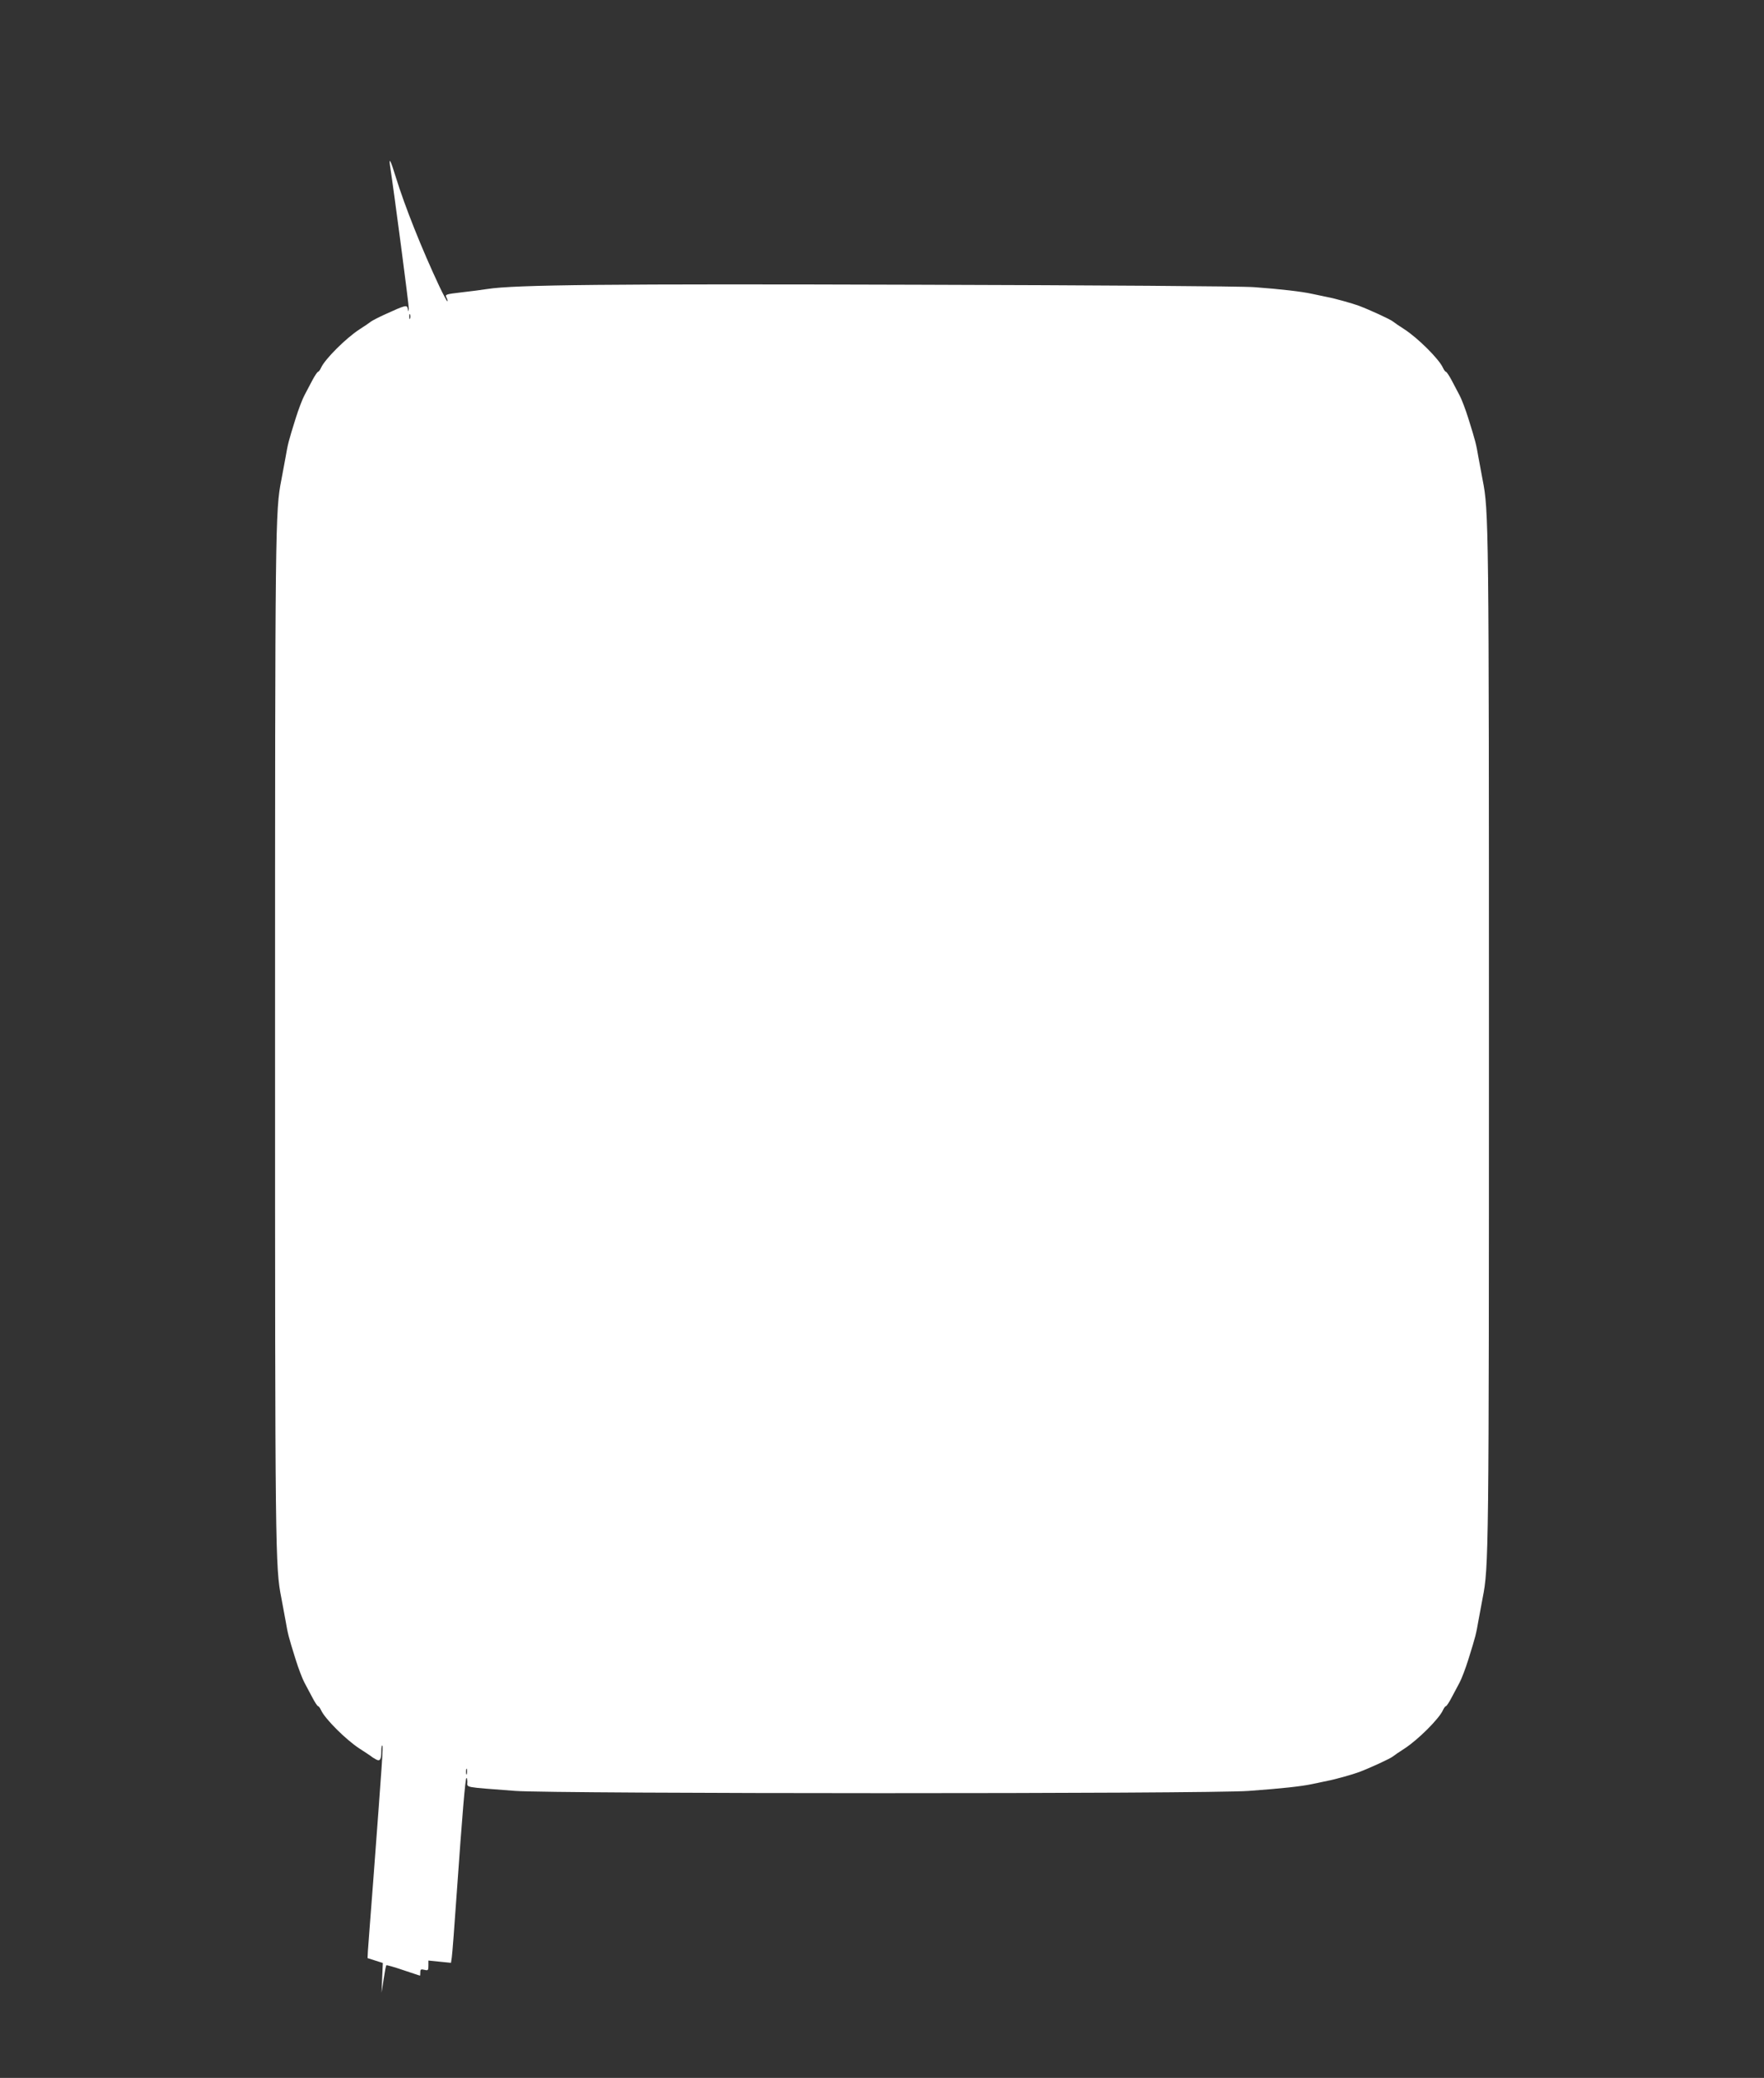 <?xml version="1.0" standalone="no"?>
<!DOCTYPE svg PUBLIC "-//W3C//DTD SVG 20010904//EN"
 "http://www.w3.org/TR/2001/REC-SVG-20010904/DTD/svg10.dtd">
<svg version="1.0" xmlns="http://www.w3.org/2000/svg"
 width="1087pt" height="1280pt" viewBox="0 0 1087 1280"
 preserveAspectRatio="xMidYMid meet">
<rect x="0" y="0" width="1087" height="1280" fill="#333333" stroke="none"/>
<g transform="translate(0,1280) scale(0.1,-0.1)"
fill="#ffffff" stroke="none">
<path d="M2404 11775 c25 -162 116 -855 115 -875 -2 -23 -2 -23 -6 -3 -5 27
-12 25 -146 -36 -37 -17 -73 -36 -80 -41 -7 -6 -39 -28 -72 -49 -83 -54 -213
-183 -237 -237 -6 -13 -14 -24 -18 -24 -4 0 -20 -24 -35 -52 -15 -29 -37 -71
-49 -93 -12 -22 -37 -87 -55 -145 -44 -141 -47 -154 -61 -235 -7 -38 -19 -101
-26 -140 -38 -191 -39 -271 -39 -3445 0 -3174 1 -3254 39 -3445 7 -38 19 -101
26 -140 14 -81 17 -94 61 -235 18 -58 43 -123 55 -145 12 -22 34 -64 49 -92
15 -29 31 -53 35 -53 4 0 12 -11 18 -24 24 -54 154 -183 237 -237 33 -21 65
-43 71 -47 5 -5 20 -14 31 -20 25 -14 33 0 33 55 0 20 3 34 6 30 6 -5 -1 -97
-56 -832 -17 -214 -31 -410 -33 -434 l-2 -43 47 -15 47 -15 -4 -92 -4 -91 13
82 c7 46 14 85 17 87 2 2 49 -11 104 -30 55 -18 101 -34 103 -34 1 0 2 9 2 21
0 18 4 20 25 15 23 -6 25 -3 25 25 l0 32 69 -7 70 -7 5 33 c3 18 17 200 31
403 34 483 52 695 59 702 3 4 6 -8 6 -24 0 -36 -28 -30 295 -55 241 -18 4271
-19 4520 0 206 15 324 28 390 42 28 6 70 15 95 20 44 8 155 39 195 54 71 27
192 83 208 96 7 6 39 28 72 49 83 54 213 183 237 237 6 13 14 24 18 24 4 0 20
24 35 53 15 28 37 70 49 92 12 22 37 87 55 145 44 141 47 154 61 235 7 39 19
102 26 140 38 191 39 271 39 3445 0 3174 -1 3254 -39 3445 -7 39 -19 102 -26
140 -14 81 -17 94 -61 235 -18 58 -43 123 -55 145 -12 22 -34 64 -49 93 -15
28 -31 52 -35 52 -4 0 -12 11 -18 24 -24 54 -154 183 -237 237 -33 21 -65 43
-72 49 -16 13 -137 69 -208 96 -40 15 -151 46 -195 54 -25 5 -67 14 -95 20
-63 14 -193 29 -355 41 -70 6 -981 12 -2075 15 -1906 6 -2483 0 -2650 -26 -33
-5 -106 -15 -162 -21 -96 -11 -101 -13 -92 -31 6 -11 9 -22 6 -24 -2 -2 -25
40 -50 93 -108 230 -212 491 -268 672 -32 105 -44 127 -35 66z m123 -937 c-3
-7 -5 -2 -5 12 0 14 2 19 5 13 2 -7 2 -19 0 -25z m350 -8965 c-3 -10 -5 -4 -5
12 0 17 2 24 5 18 2 -7 2 -21 0 -30z"/>
</g>
</svg>

